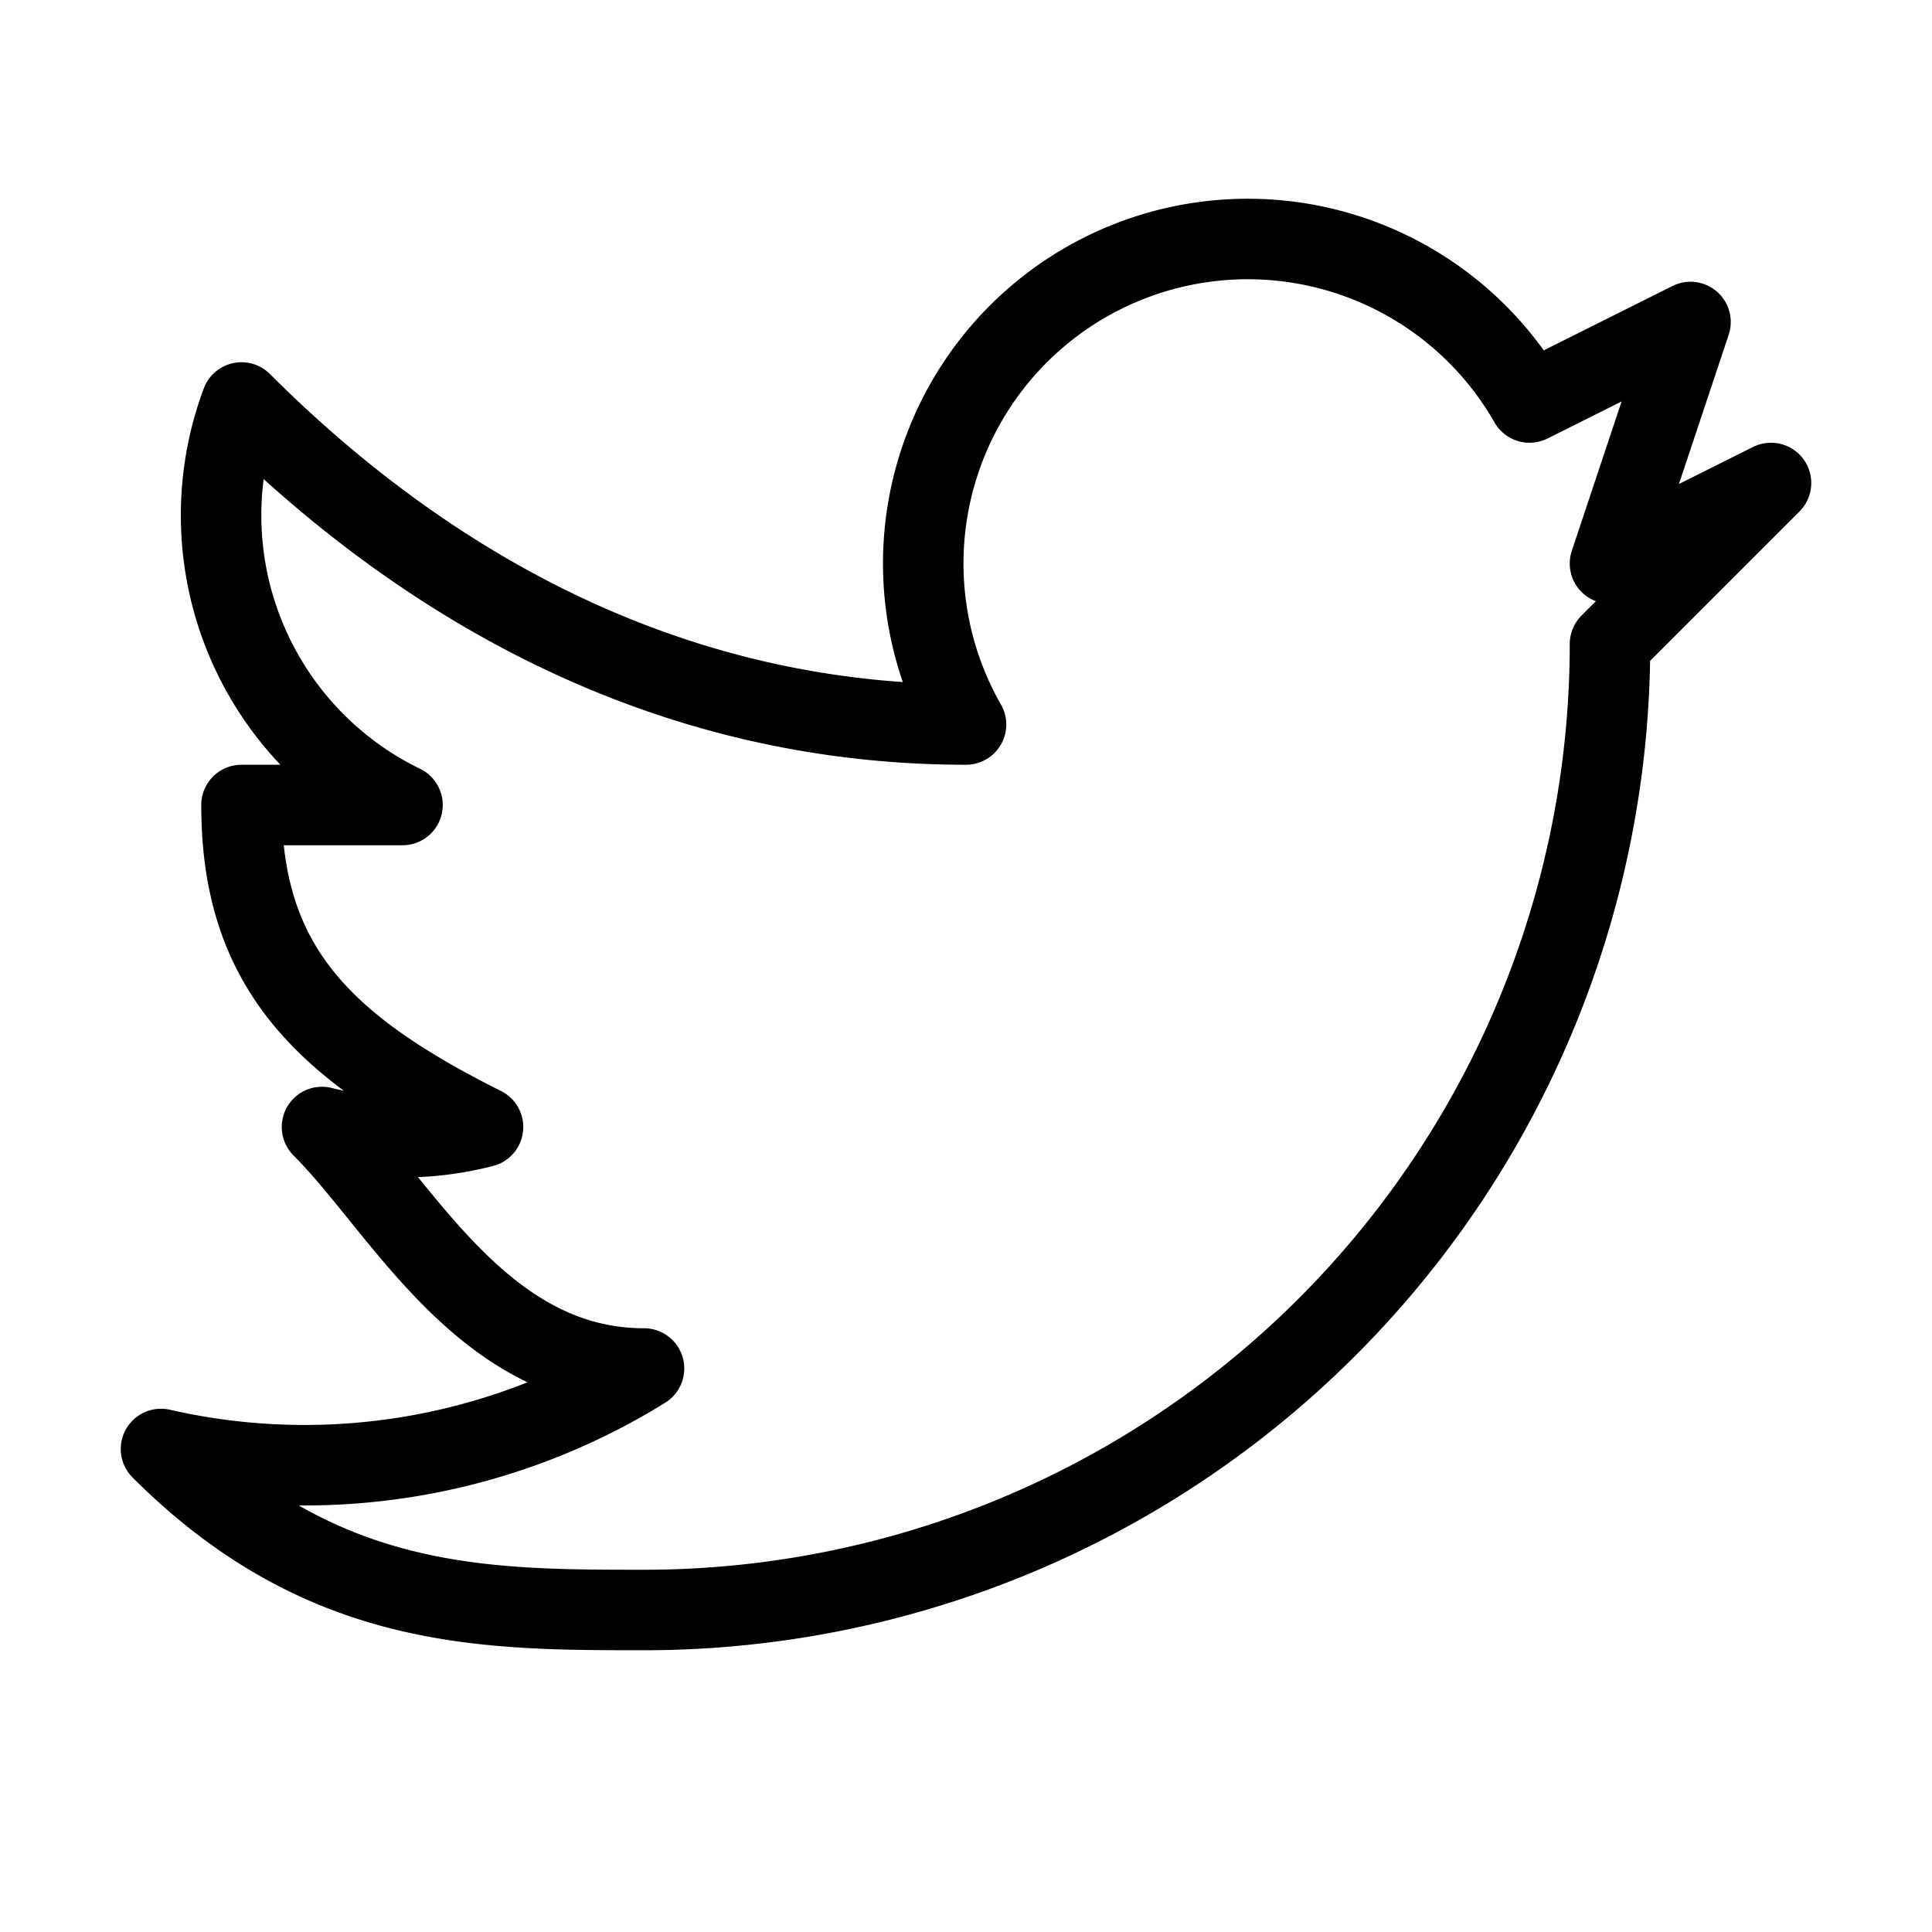 <svg xmlns="http://www.w3.org/2000/svg" width="800" height="800" fill="none" viewBox="0 0 24 24">
  <path stroke="#000" stroke-linejoin="round" d="m22 6-2 1 1-3-2 1a4 4 0 0 0-7 4C8 9 5 7 3 5a4 4 0 0 0 2 5H3c0 2 1 3 3 4a4 4 0 0 1-2 0c1 1 2 3 4 3a8 8 0 0 1-6 1c2 2 4 2 6 2A12 12 0 0 0 20 8l2-2Z"/>
</svg>
